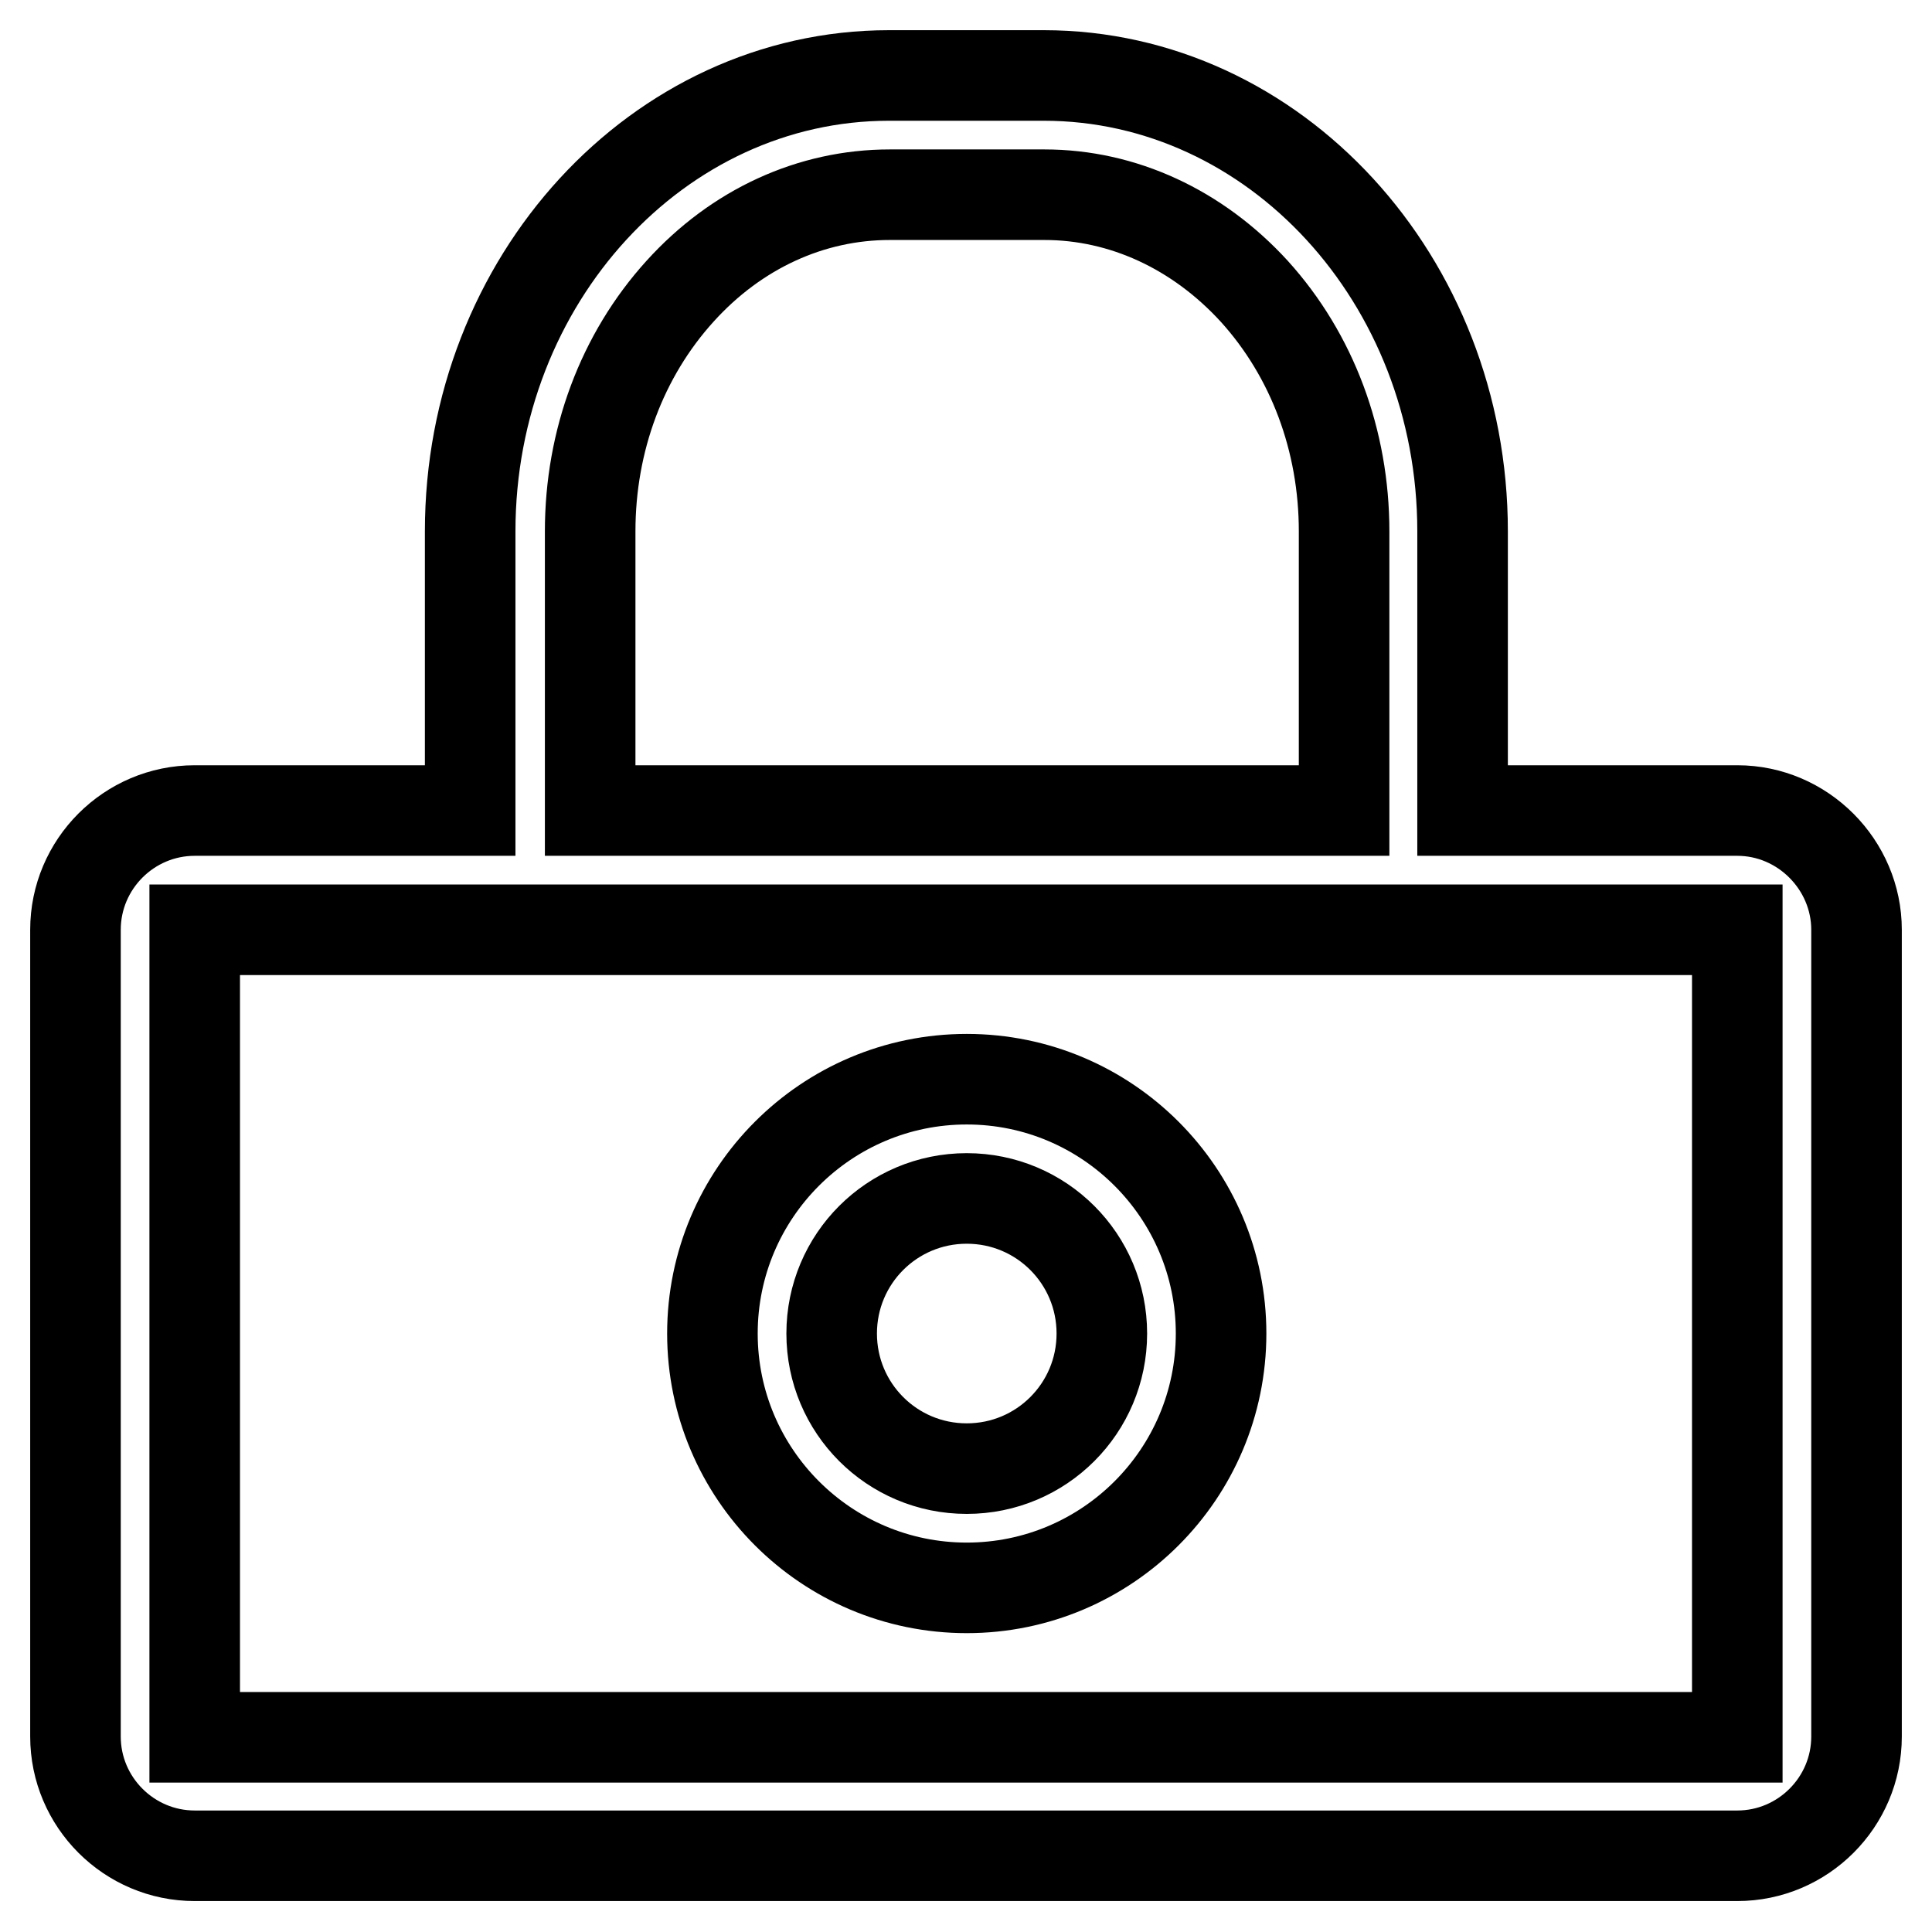 <?xml version="1.0" encoding="utf-8"?>
<!-- Svg Vector Icons : http://www.onlinewebfonts.com/icon -->
<!DOCTYPE svg PUBLIC "-//W3C//DTD SVG 1.1//EN" "http://www.w3.org/Graphics/SVG/1.1/DTD/svg11.dtd">
<svg version="1.1" xmlns="http://www.w3.org/2000/svg" xmlns:xlink="http://www.w3.org/1999/xlink" x="0px" y="0px" viewBox="0 0 256 256" enable-background="new 0 0 256 256" xml:space="preserve">
<g> <path stroke-width="12" fill-opacity="0" stroke="#000000"  d="M128.1,210.4c18.6,0,33.7-15.1,33.7-33.7c0-18.6-15.1-33.7-33.7-33.7c-18.6,0-33.7,15.1-33.7,33.7 C94.4,195.3,109.5,210.4,128.1,210.4z M128.1,158.8c9.9,0,17.9,8,17.9,17.9c0,9.9-8,17.9-17.9,17.9c-9.9,0-17.9-8-17.9-17.9 C110.2,166.8,118.2,158.8,128.1,158.8z M230.2,107.4h-36.4v-37c0-33.3-24.9-60.4-55.5-60.4h-20.5c-30.6,0-55.5,27.1-55.5,60.4v37 H25.8c-8.7,0-15.8,7.1-15.8,15.8v106.9c0,8.7,7.1,15.8,15.8,15.8h204.4c8.7,0,15.8-7.1,15.8-15.8V123.2 C246,114.6,238.9,107.4,230.2,107.4z M90.1,38.6c7.5-8.3,17.4-12.8,27.8-12.8h20.5c10.4,0,20.3,4.6,27.8,12.8 c7.7,8.5,11.9,19.8,11.9,31.8v37H78.2v-37h0C78.2,58.4,82.4,47.1,90.1,38.6z M230.2,230.2H25.8V123.2h204.4V230.2z"/></g>
</svg>